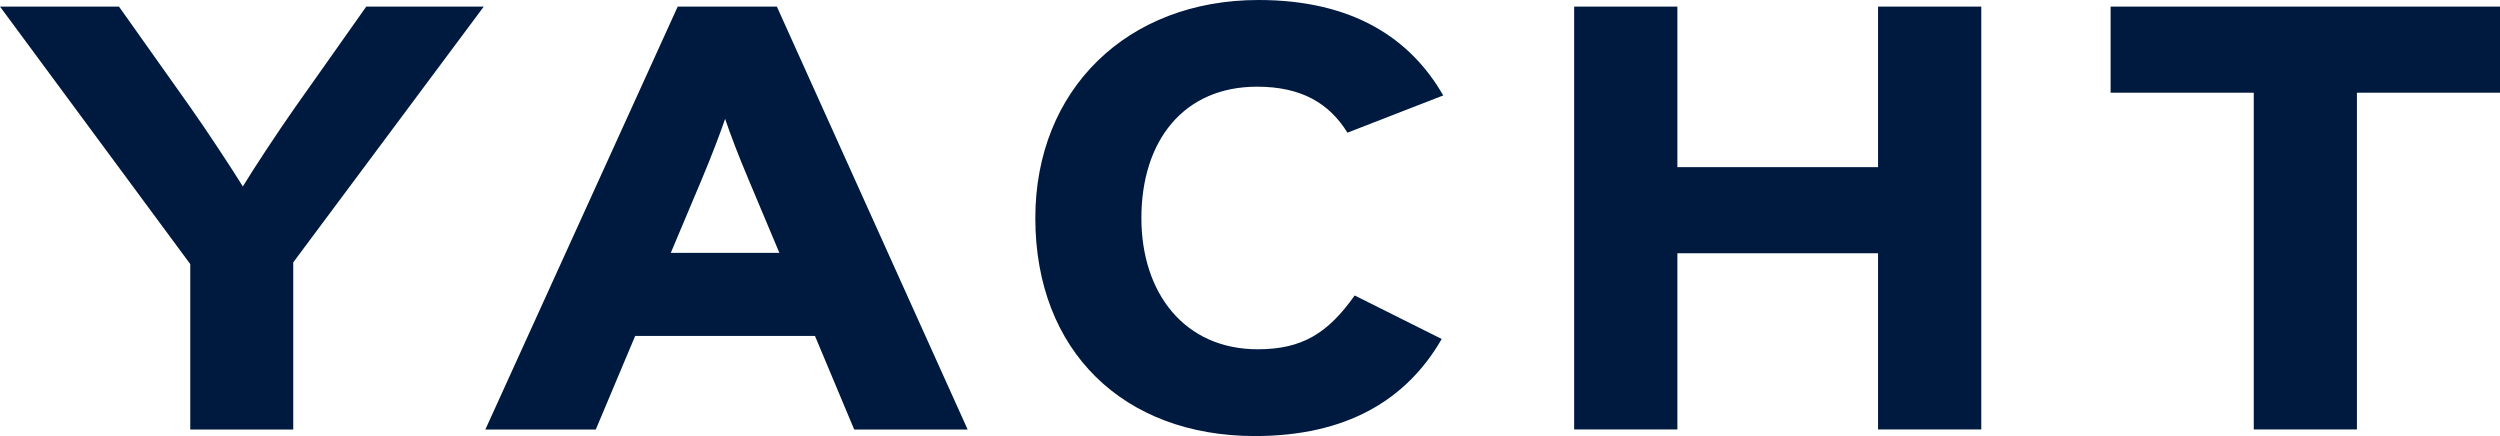 <svg width="86" height="15" viewBox="0 0 86 15" fill="none" xmlns="http://www.w3.org/2000/svg">
<path d="M10.088 14.775H6.545V9.085L0 0.227H4.093L6.537 3.675C7.118 4.496 7.987 5.821 8.354 6.414C8.711 5.825 9.557 4.535 10.164 3.675L12.599 0.227H16.642L10.088 9.025V14.775Z" fill="#001A3F"/>
<path d="M28.035 11.556H21.85L20.495 14.775H16.696L23.313 0.227H26.724L33.287 14.775H29.384L28.035 11.556ZM24.944 4.089C24.76 4.629 24.46 5.408 24.144 6.161L23.075 8.699H26.811L25.744 6.161C25.425 5.408 25.126 4.629 24.944 4.089Z" fill="#001A3F"/>
<path d="M43.243 2.982C40.717 2.982 39.264 4.84 39.264 7.501C39.264 10.076 40.741 12.015 43.267 12.015C44.784 12.015 45.675 11.473 46.601 10.164L49.595 11.661C48.379 13.773 46.3 15 43.169 15C38.653 15 35.615 12.078 35.615 7.501C35.615 3.078 38.776 0 43.293 0C46.545 0 48.526 1.329 49.647 3.283L46.352 4.564C45.725 3.55 44.765 2.982 43.243 2.982Z" fill="#001A3F"/>
<path d="M64.605 0.227V5.75H57.702V0.227H54.151V14.773H57.702V8.712H64.605V14.773H68.156V0.227H64.605Z" fill="#001A3F"/>
<path d="M72.605 0.227V3.189H77.529V14.773H81.078V3.189H86V0.227H72.605Z" fill="#001A3F"/>
</svg>
